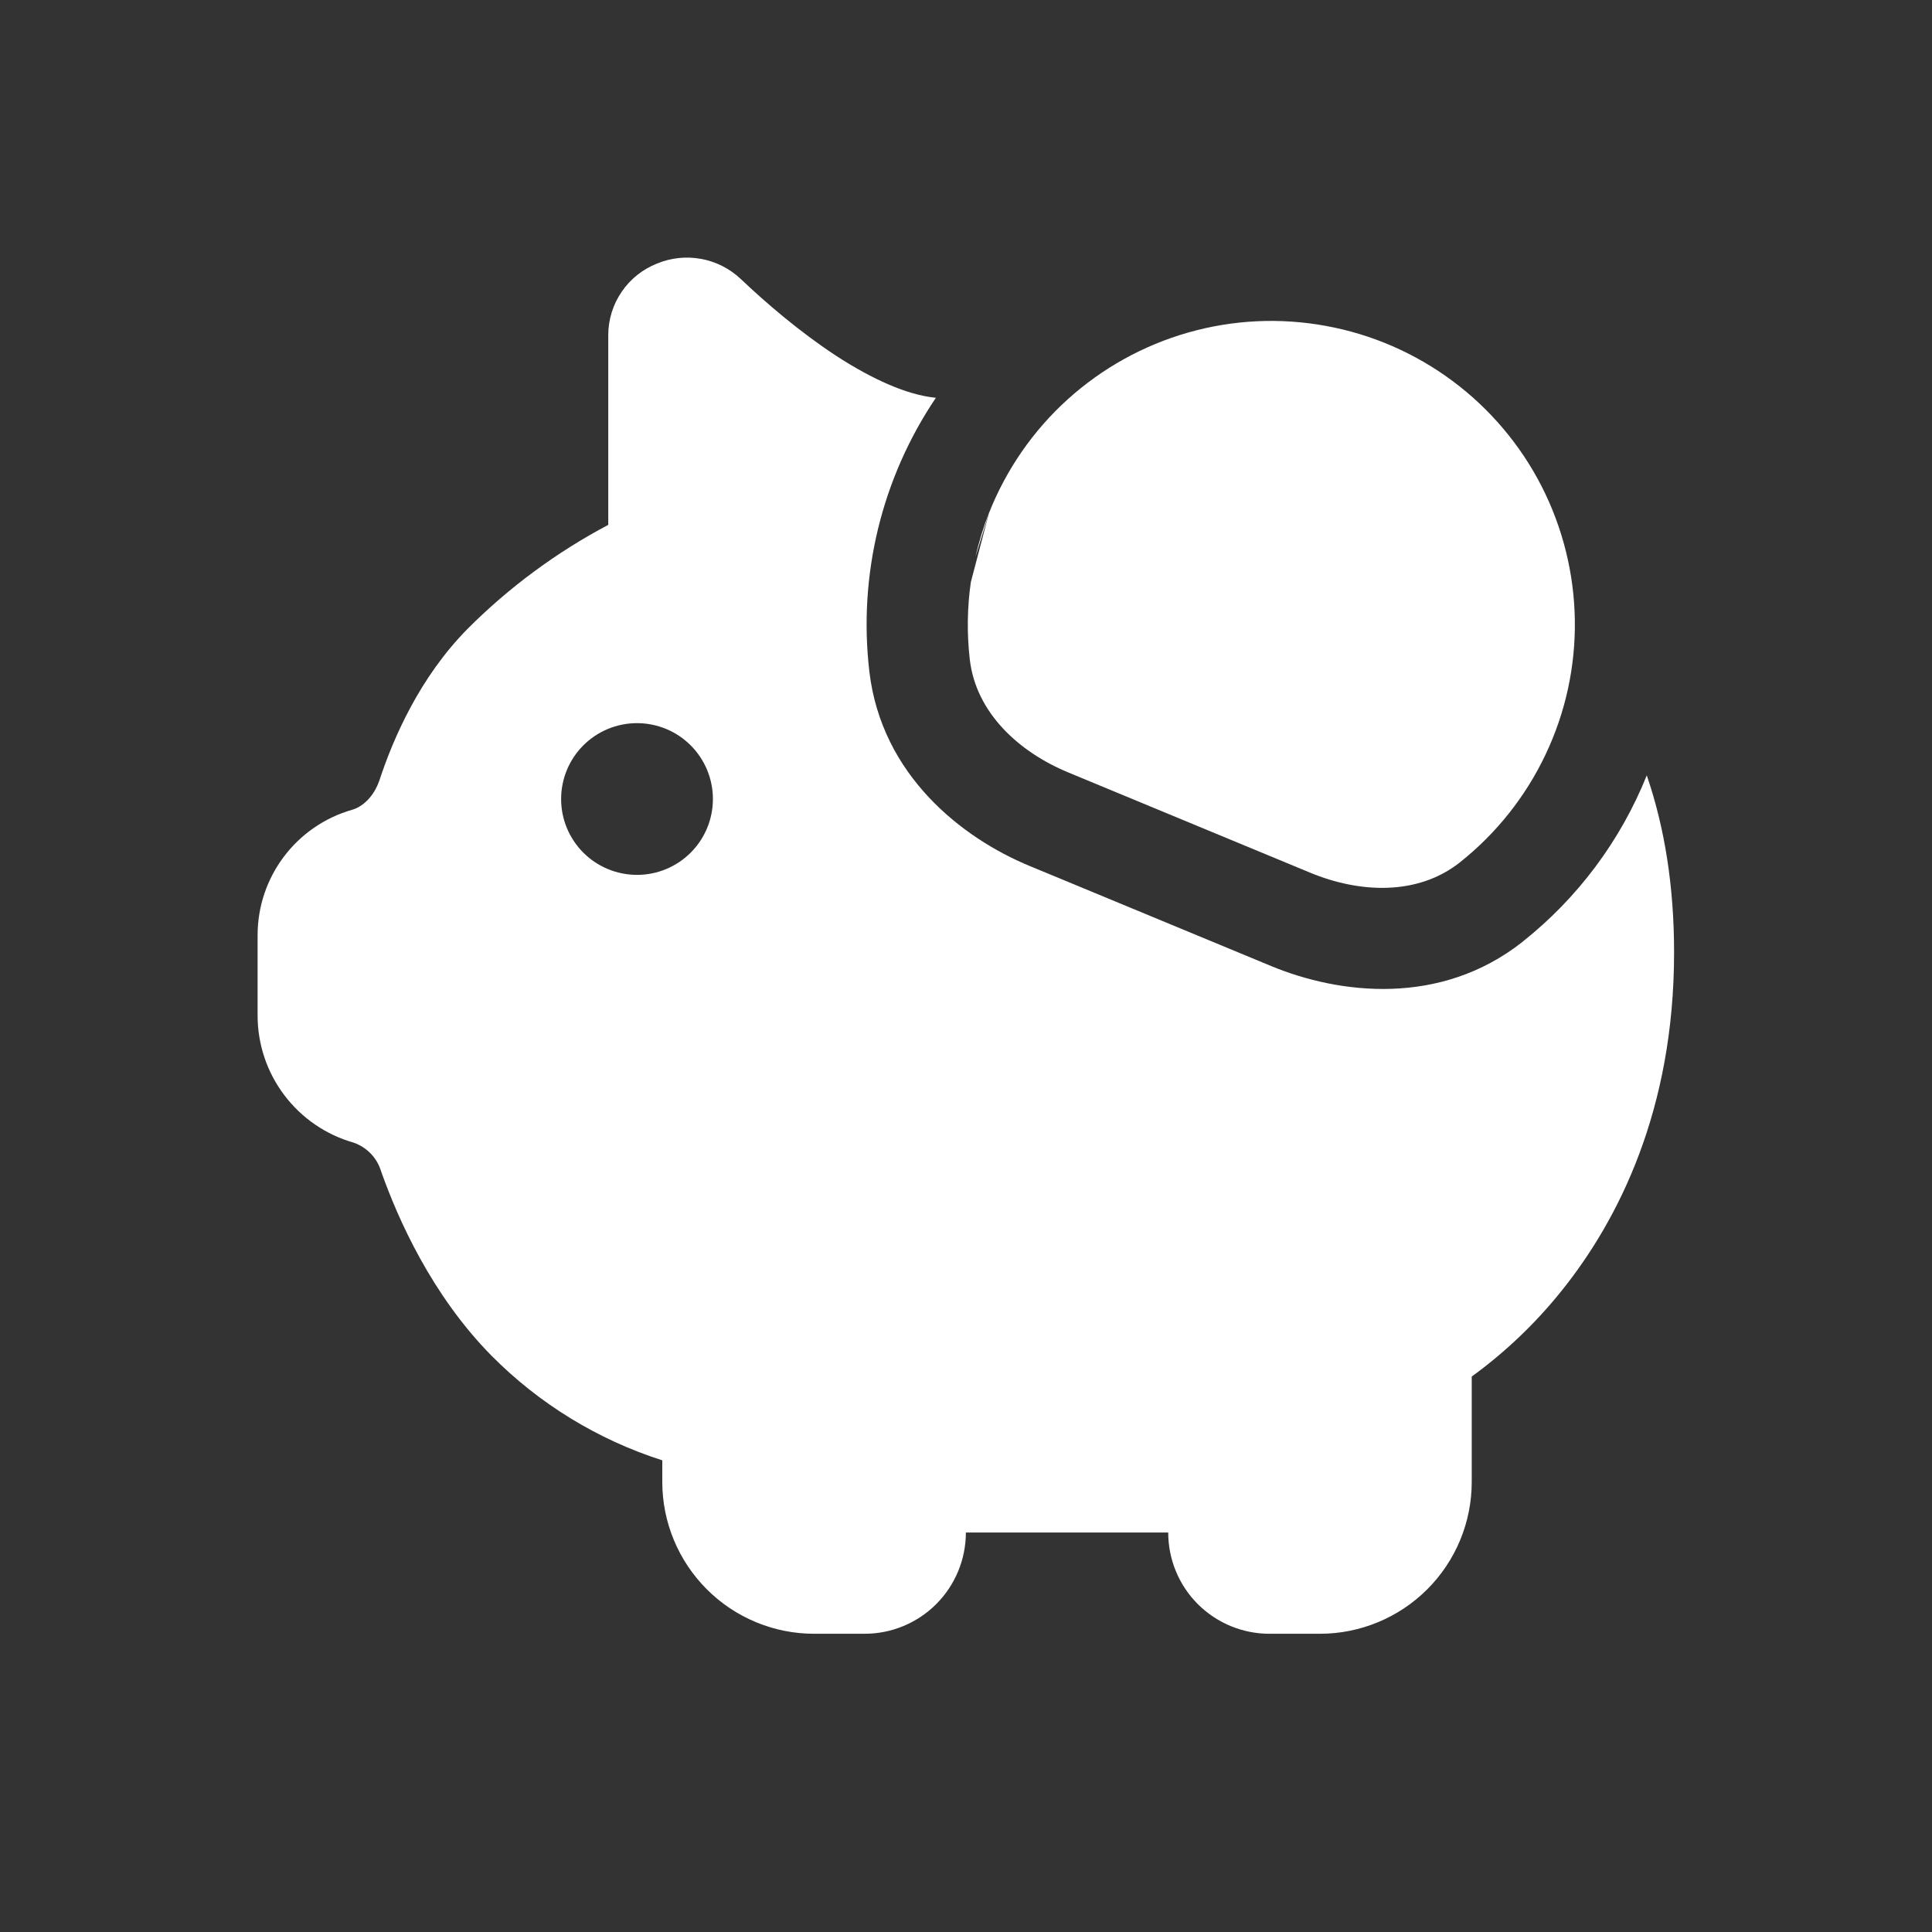 <svg width="30" height="30" viewBox="0 0 30 30" fill="none" xmlns="http://www.w3.org/2000/svg">
<rect x="0" y="0" width="30" height="30" fill="#333333" stroke="none"/>
<path d="M23.639 14.626C24.497 13.947 25.163 13.055 25.571 12.04C25.851 12.857 25.995 13.769 25.995 14.792C25.995 17.23 25.134 18.94 24.251 20.04C23.847 20.545 23.377 20.994 22.853 21.375V23.012C22.853 23.637 22.605 24.236 22.163 24.678C21.721 25.12 21.121 25.369 20.496 25.369H19.711C19.294 25.369 18.895 25.203 18.6 24.909C18.305 24.614 18.14 24.214 18.14 23.797H14.998C14.998 24.214 14.832 24.614 14.537 24.909C14.243 25.203 13.843 25.369 13.427 25.369H12.641C12.016 25.369 11.416 25.12 10.975 24.678C10.533 24.236 10.284 23.637 10.284 23.012V22.676C9.281 22.355 8.37 21.797 7.629 21.048C6.701 20.105 6.179 18.927 5.917 18.186C5.886 18.084 5.832 17.991 5.758 17.914C5.685 17.838 5.594 17.779 5.494 17.744C5.064 17.622 4.686 17.364 4.416 17.007C4.146 16.651 4 16.216 4 15.769V14.522C4 13.617 4.6 12.822 5.469 12.574C5.632 12.527 5.808 12.369 5.895 12.107C6.107 11.466 6.514 10.52 7.262 9.763C7.905 9.119 8.641 8.576 9.445 8.15V5.199C9.446 4.96 9.519 4.727 9.654 4.53C9.788 4.333 9.979 4.181 10.201 4.093C10.417 4.003 10.655 3.978 10.885 4.02C11.115 4.061 11.328 4.169 11.499 4.329C11.896 4.706 12.418 5.153 12.976 5.52C13.549 5.893 14.086 6.132 14.525 6.176H14.533C13.691 7.424 13.325 8.931 13.499 10.426C13.689 12.041 14.94 13.014 15.989 13.447L19.744 15.003C20.792 15.436 22.363 15.633 23.64 14.626H23.639ZM9.892 13.585C10.204 13.585 10.504 13.461 10.725 13.24C10.946 13.019 11.07 12.72 11.07 12.407C11.07 12.095 10.946 11.795 10.725 11.574C10.504 11.353 10.204 11.229 9.892 11.229C9.579 11.229 9.279 11.353 9.058 11.574C8.837 11.795 8.713 12.095 8.713 12.407C8.713 12.72 8.837 13.019 9.058 13.24C9.279 13.461 9.579 13.585 9.892 13.585Z" fill="white"/>
<path d="M15.359 7.961C15.626 7.288 16.043 6.686 16.579 6.201C17.116 5.716 17.756 5.361 18.452 5.163C19.147 4.965 19.879 4.93 20.59 5.061C21.302 5.191 21.973 5.483 22.554 5.915C23.134 6.346 23.607 6.905 23.937 7.549C24.266 8.193 24.443 8.904 24.454 9.627C24.465 10.35 24.309 11.066 23.998 11.719C23.688 12.372 23.232 12.945 22.665 13.394C22.011 13.909 21.114 13.87 20.344 13.551L16.589 11.995C15.819 11.676 15.156 11.068 15.059 10.242C15.013 9.842 15.018 9.438 15.075 9.04L15.359 7.959V7.961Z" fill="white"/>
<path d="M15.359 7.962L15.146 8.65C15.199 8.415 15.271 8.184 15.359 7.96V7.962Z" fill="white"/>
</svg>
